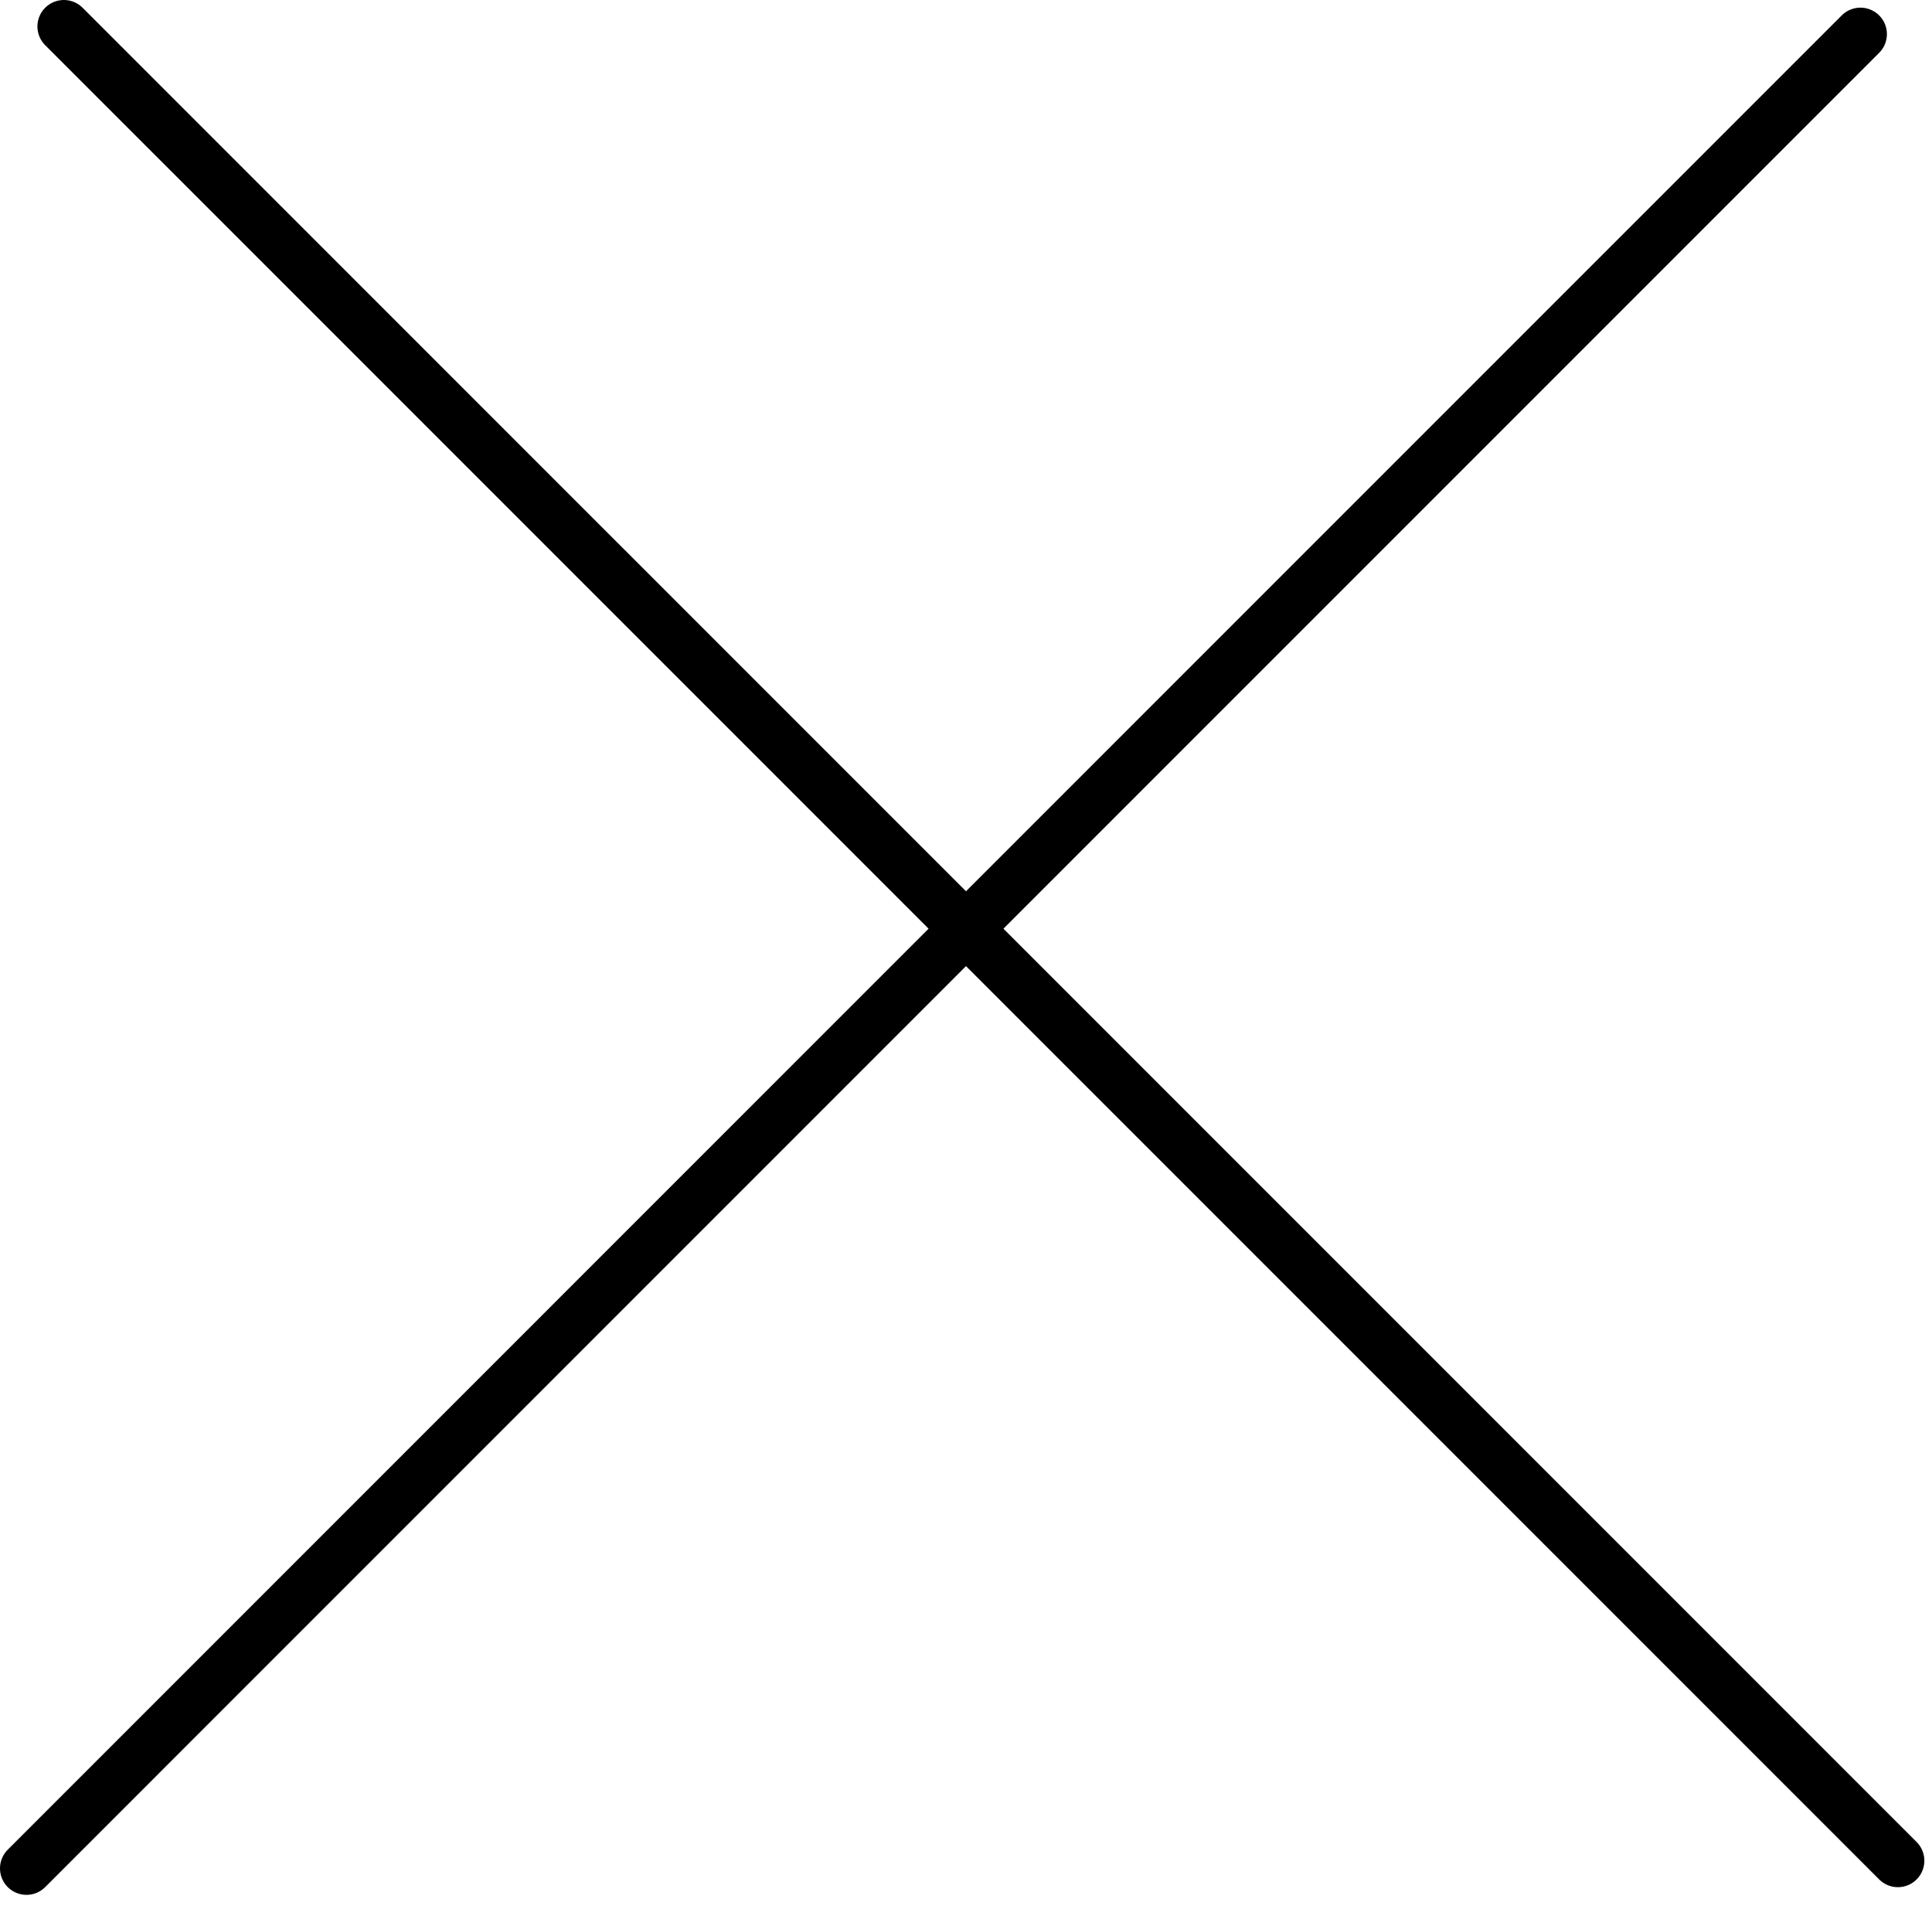 <?xml version="1.0" encoding="UTF-8"?> <svg xmlns="http://www.w3.org/2000/svg" width="73" height="72" viewBox="0 0 73 72" fill="none"> <g clip-path="url(#clip0_214_3)"> <path d="M1 70.586L70.296 1.289" stroke="black" stroke-width="2" stroke-linecap="round"></path> <path d="M2.414 1L71.711 70.296" stroke="black" stroke-width="2" stroke-linecap="round"></path> </g> <defs> <clipPath id="clip0_214_3"> <rect width="73" height="72" fill="white"></rect> </clipPath> </defs> </svg> 